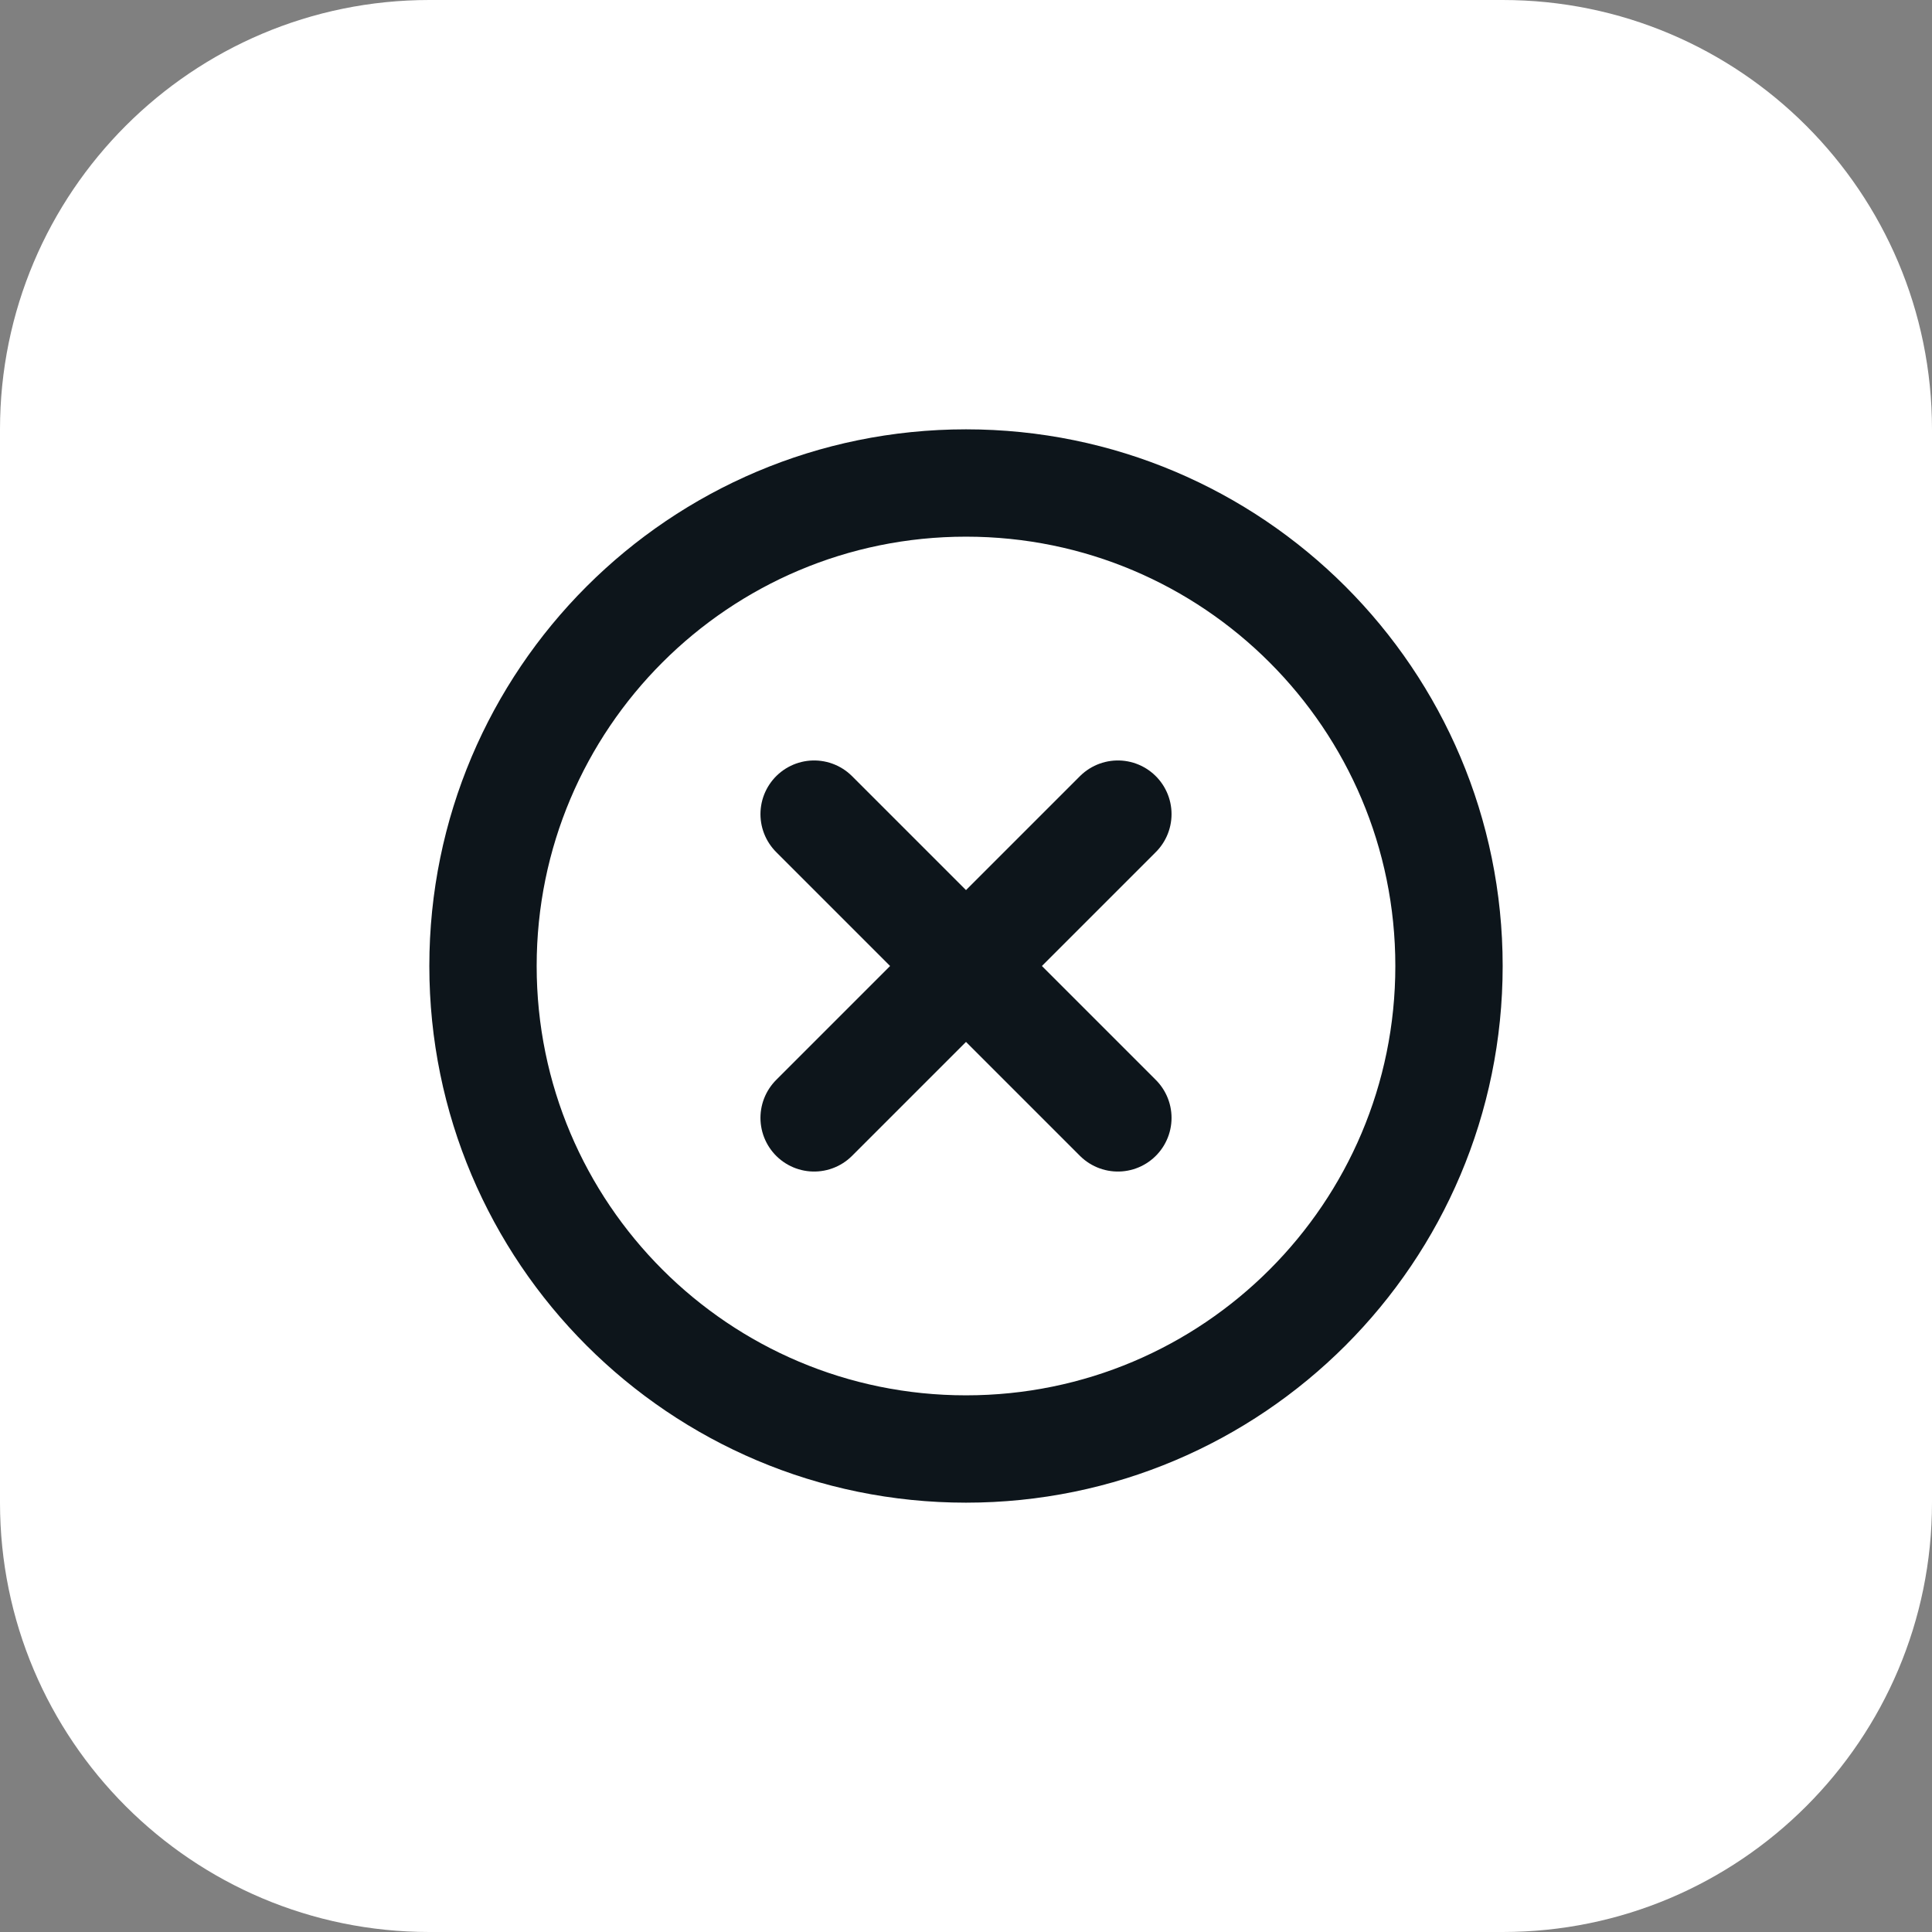 <svg width="54" height="54" viewBox="0 0 54 54" fill="none" xmlns="http://www.w3.org/2000/svg">
<rect x="0" y="0" width="54" height="54" fill="#808080" stroke="none"/>
<path d="M0 12C0 5.373 5.373 0 12 0H42C48.627 0 54 5.373 54 12V42C54 48.627 48.627 54 42 54H12C5.373 54 0 48.627 0 42V12Z" fill="white"/>
<g clip-path="url(#clip0_4496_11213)">
<path d="M31.245 22.755L22.755 31.245" stroke="#0D151B" stroke-width="3" stroke-linecap="round" stroke-linejoin="round"/>
<path d="M31.245 31.245L22.755 22.755" stroke="#0D151B" stroke-width="3" stroke-linecap="round" stroke-linejoin="round"/>
<path d="M27 40.5C19.544 40.5 13.5 34.456 13.5 27C13.5 19.544 19.544 13.5 27 13.5C34.456 13.5 40.5 19.544 40.5 27C40.5 34.456 34.456 40.5 27 40.5Z" stroke="#0D151B" stroke-width="3" stroke-linecap="round" stroke-linejoin="round"/>
</g>
<defs>
<clipPath id="clip0_4496_11213">
<rect width="36" height="36" fill="white" transform="translate(9 9)"/>
</clipPath>
</defs>
</svg>
